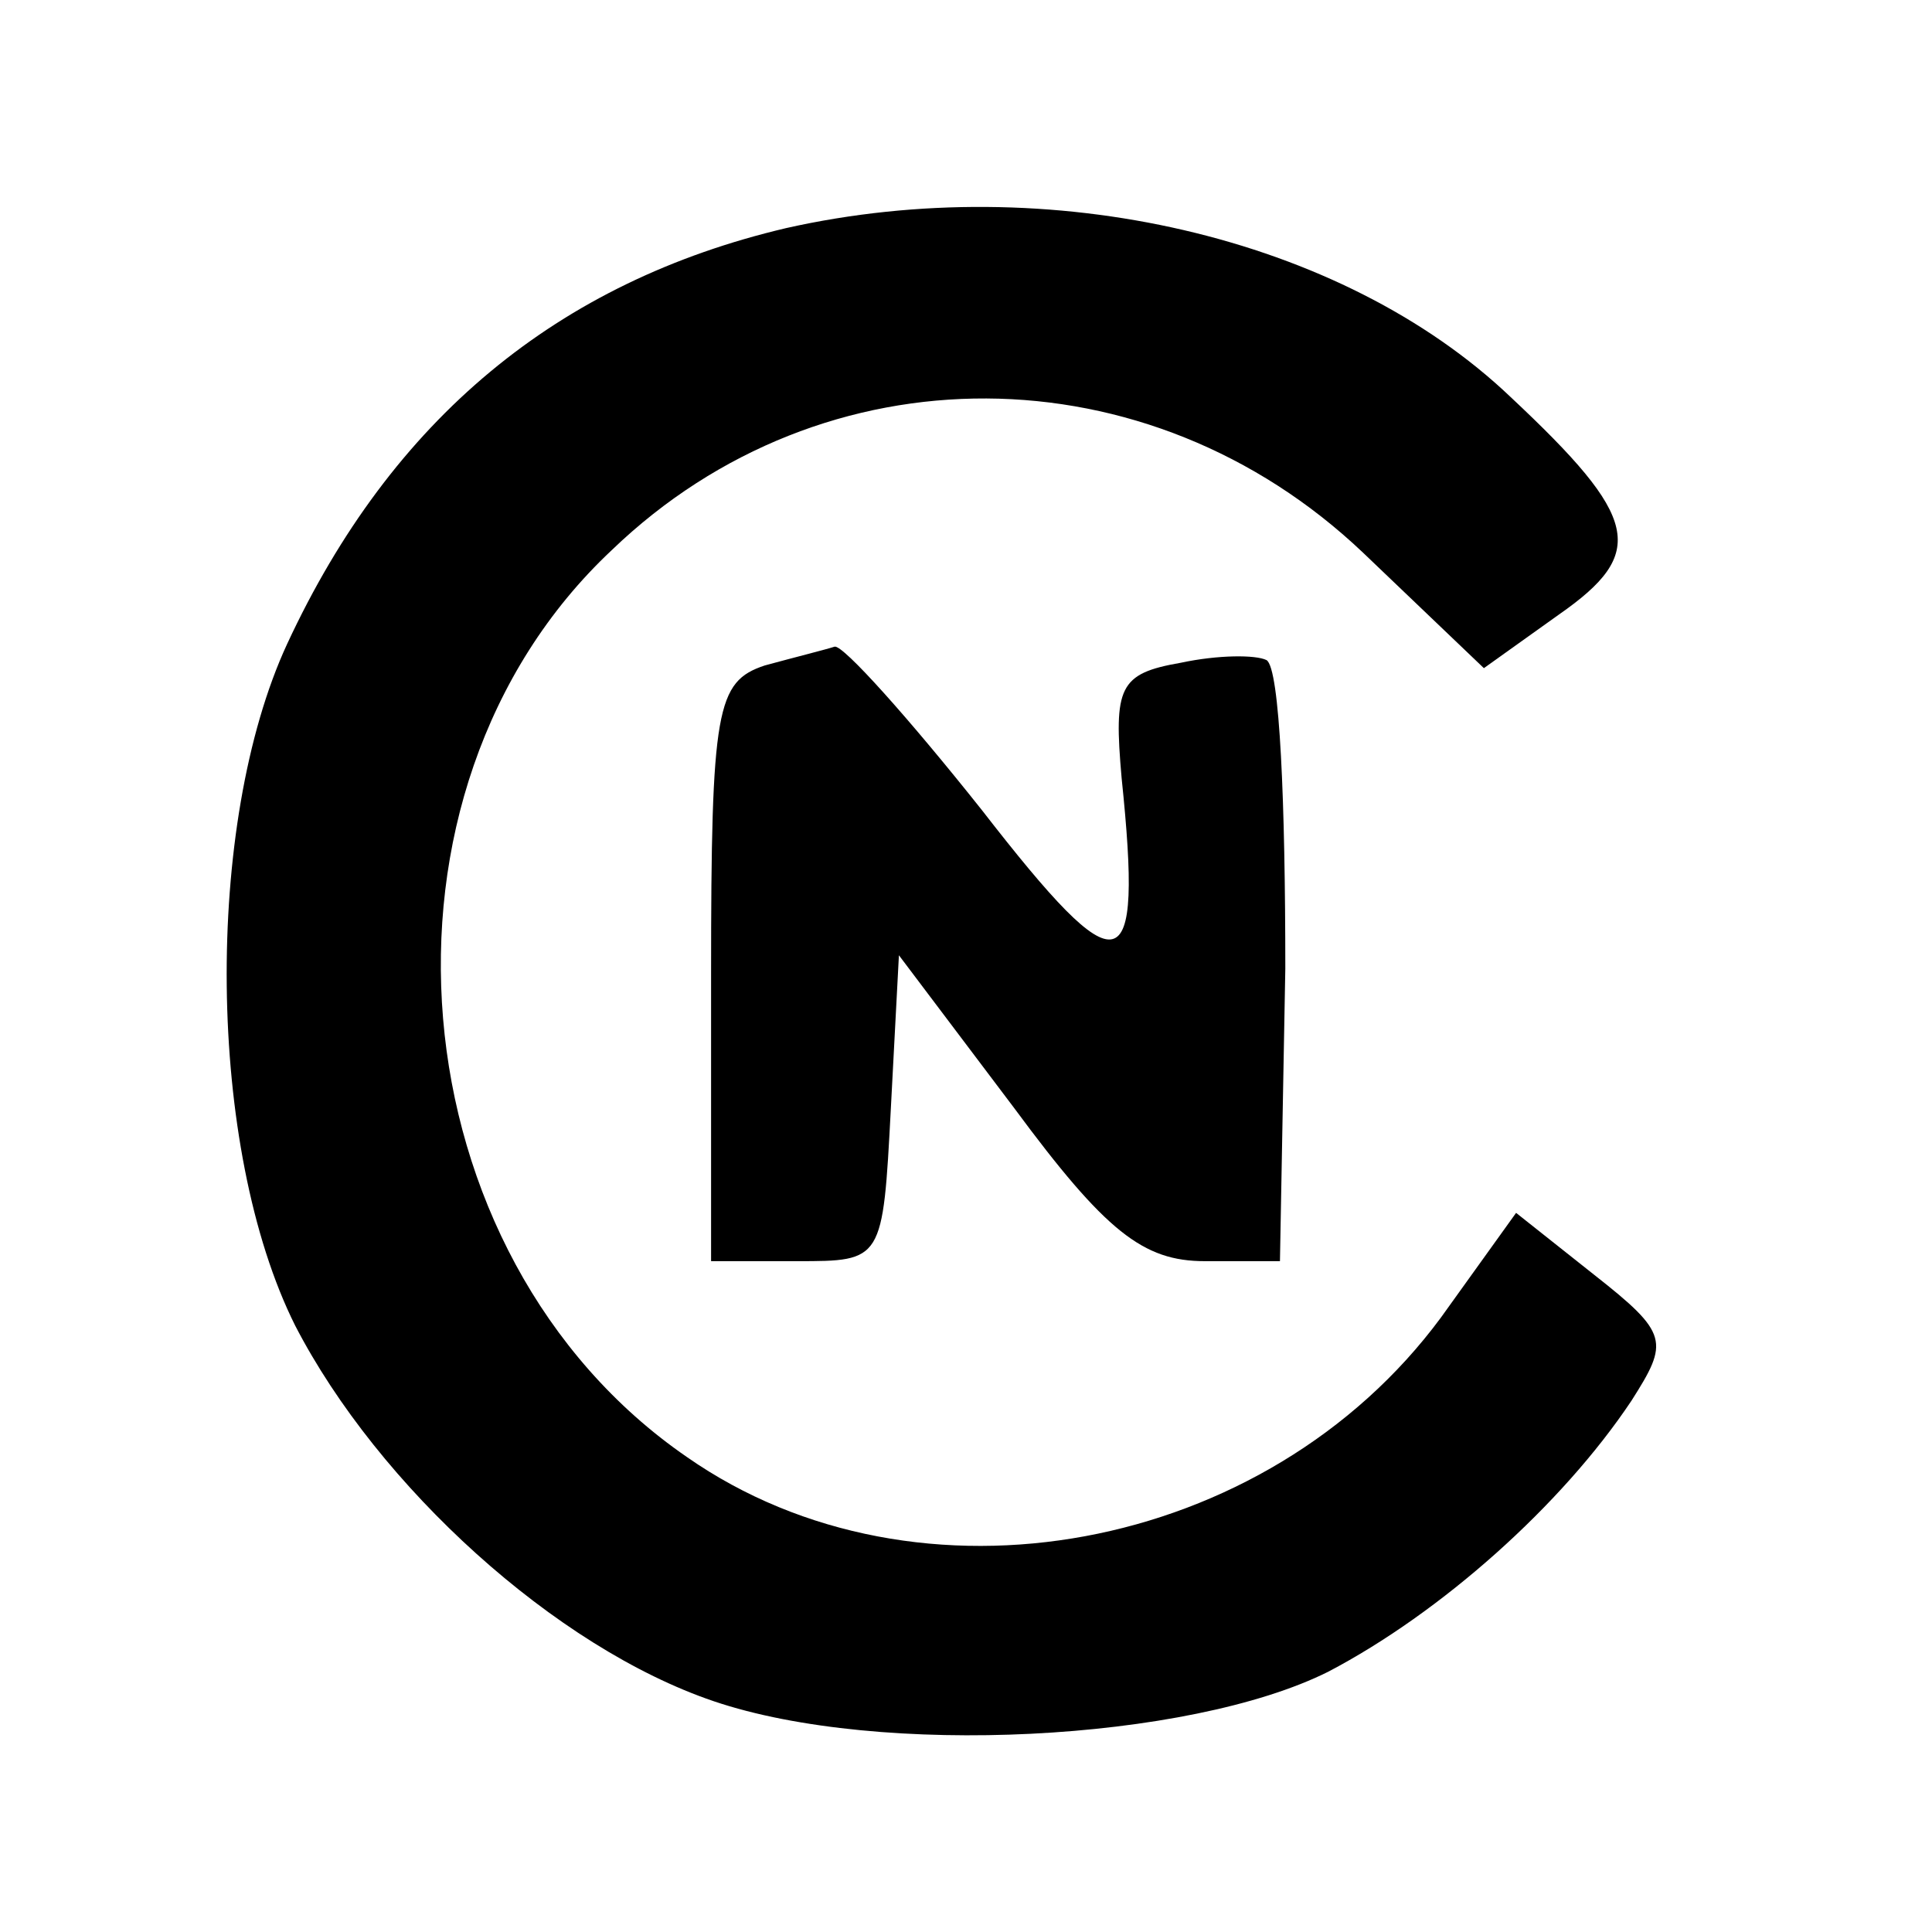 <?xml version="1.0" standalone="no"?>
<!DOCTYPE svg PUBLIC "-//W3C//DTD SVG 20010904//EN"
 "http://www.w3.org/TR/2001/REC-SVG-20010904/DTD/svg10.dtd">
<svg version="1.0" xmlns="http://www.w3.org/2000/svg"
 width="72pt" height="72pt" viewBox="0 0 72 72"
 preserveAspectRatio="xMidYMid meet">
<g transform="translate(0,72) scale(0.1,-0.1)"
fill="#000000" stroke="none">
<path d="M293 635 c-85 -20 -147 -71 -186 -155 -31 -67 -30 -188 3 -254 31
-60 97 -120 156 -140 62 -21 177 -15 229 11 42 22 87 62 113 101 14 22 14 25
-14 47 l-29 23 -28 -39 c-65 -88 -195 -112 -281 -52 -109 75 -124 248 -28 338
79 76 200 75 280 -1 l45 -43 28 20 c33 23 30 36 -18 81 -63 60 -172 85 -270
63z"/>
<path d="M285 472 c-18 -6 -20 -16 -20 -115 l0 -107 32 0 c32 0 32 0 35 57 l3
57 43 -57 c34 -46 48 -57 71 -57 l28 0 2 109 c0 61 -2 112 -7 115 -4 2 -18 2
-32 -1 -23 -4 -25 -9 -22 -43 8 -77 0 -79 -52 -12 -27 34 -52 62 -55 61 -3 -1
-15 -4 -26 -7z"/>
</g>
</svg>
